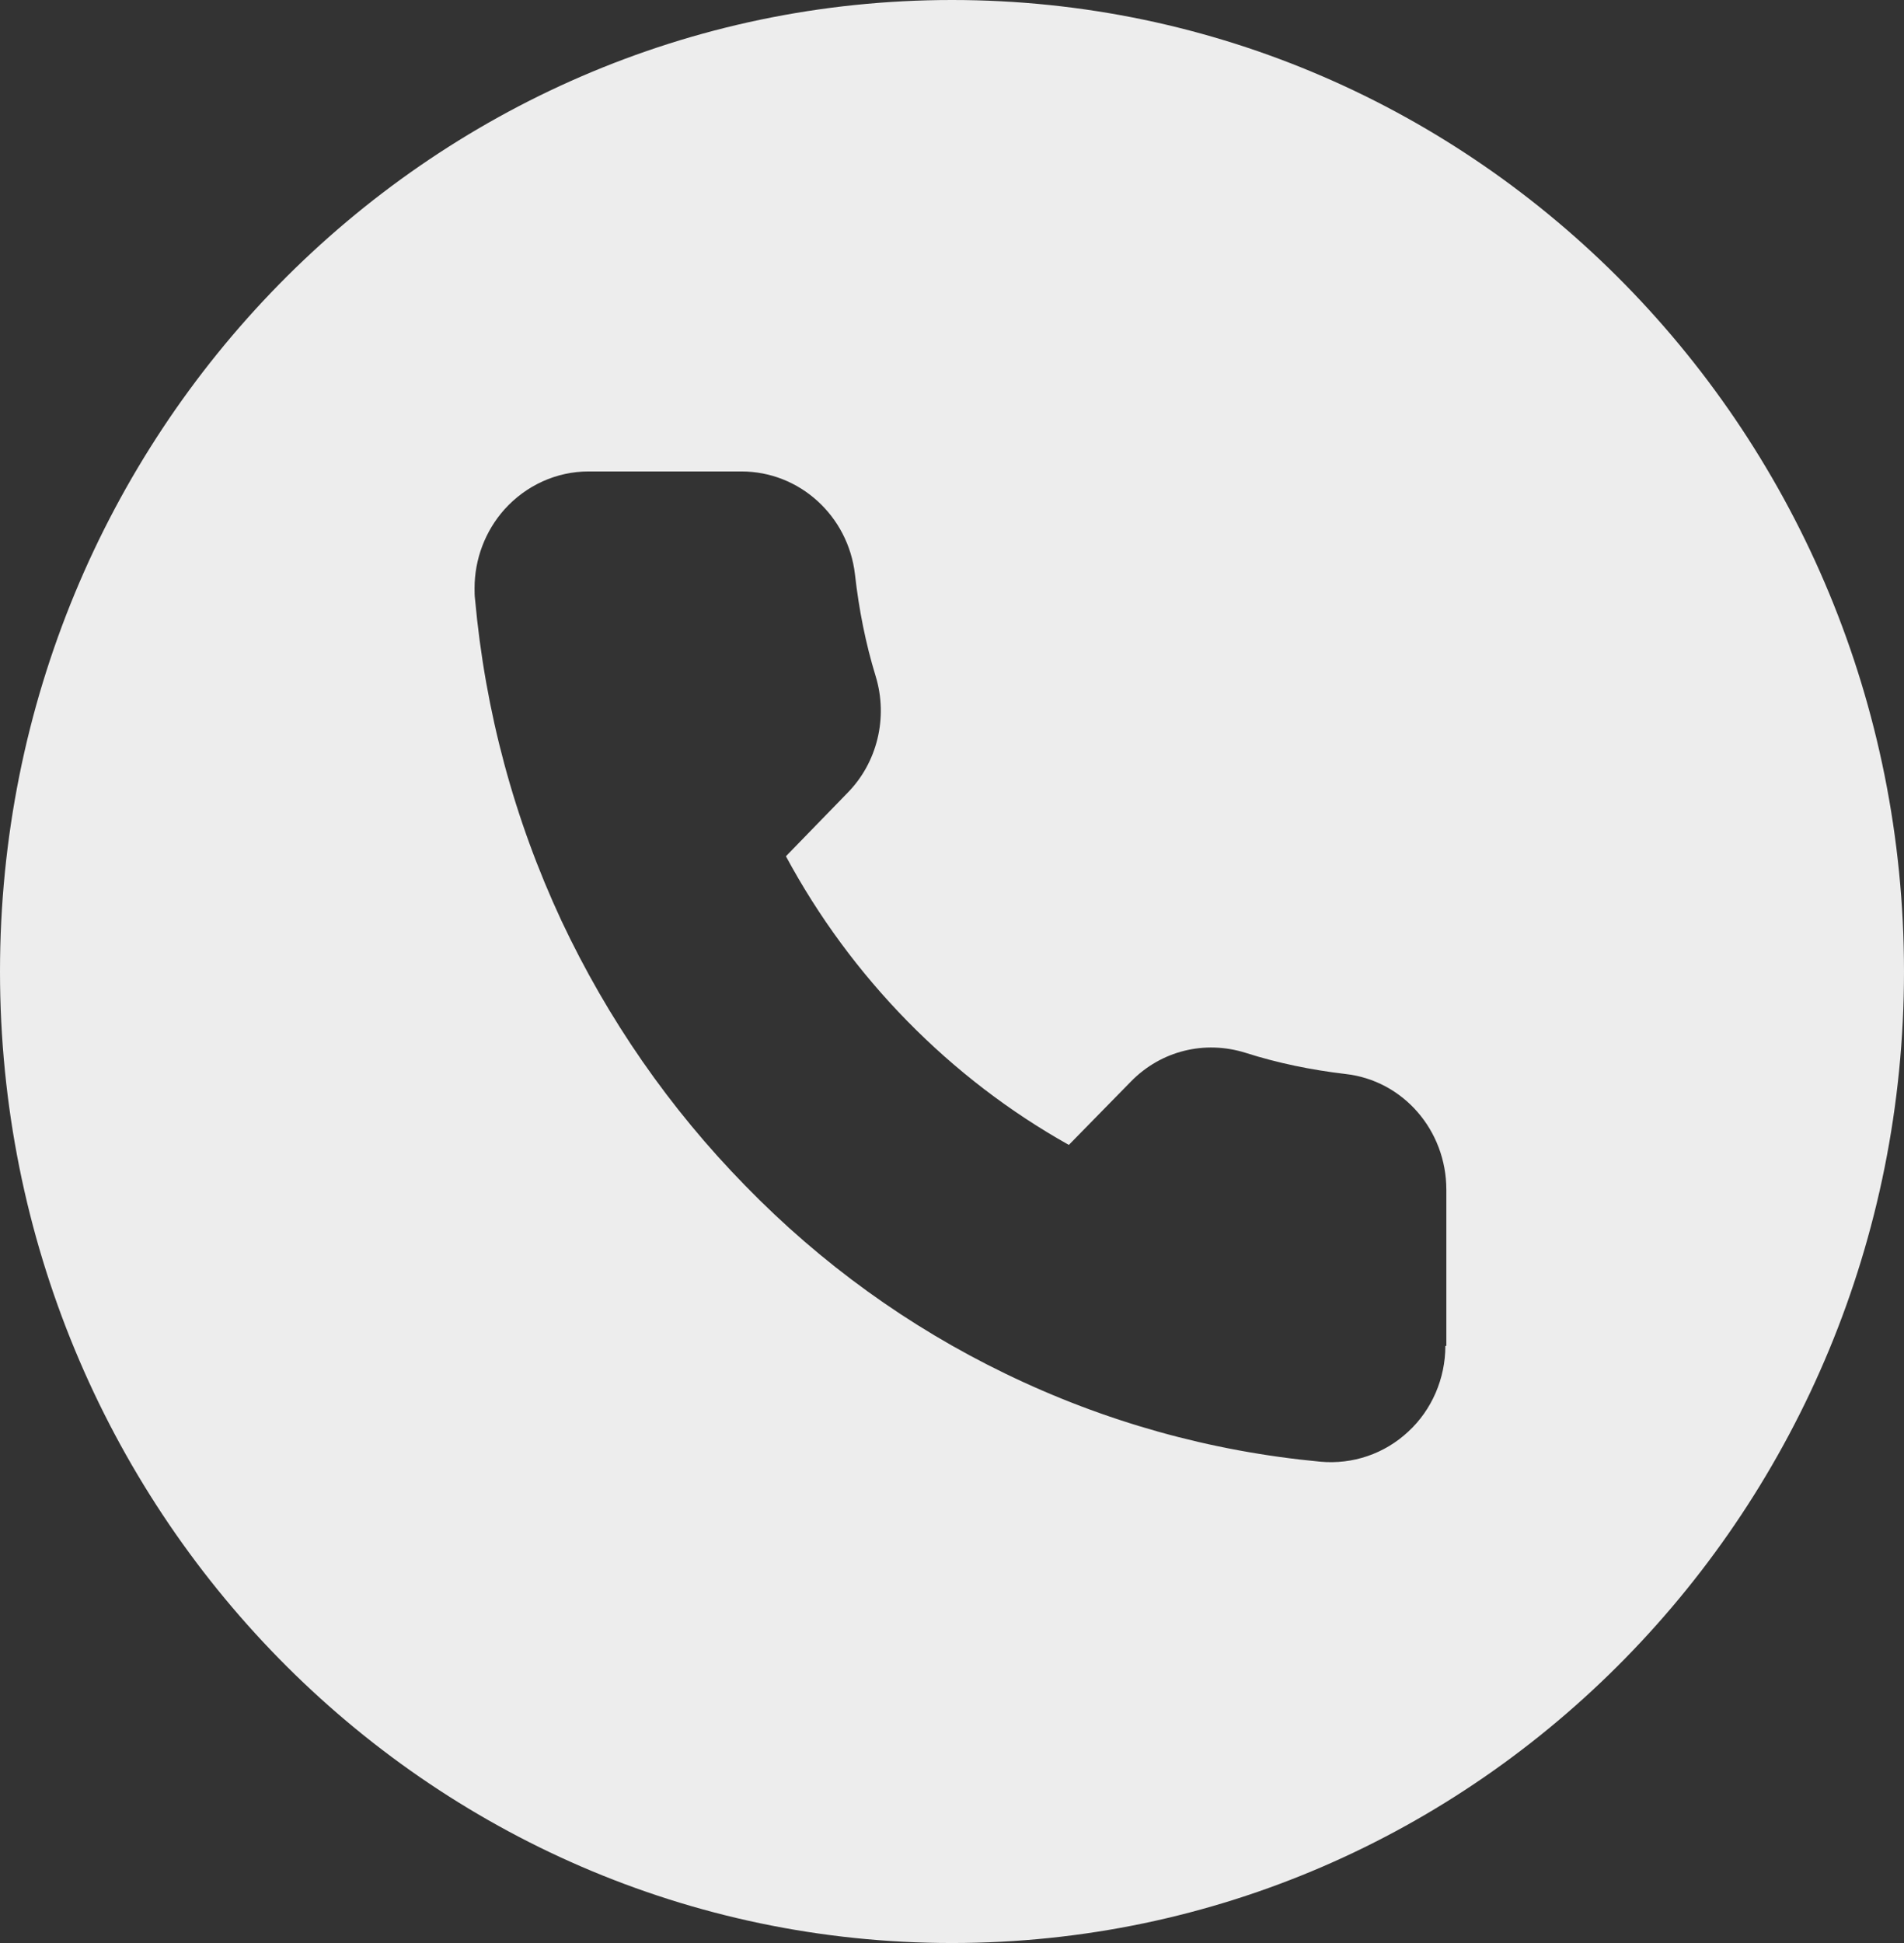 <svg width="49" height="50" viewBox="0 0 49 50" fill="none" xmlns="http://www.w3.org/2000/svg">
<rect x="0" y="0" width="49" height="50" fill="#333333" stroke="none"/>
<path d="M24.5 0C10.97 0 0 11.194 0 25C0 38.806 10.97 50 24.5 50C38.03 50 49 38.806 49 25C49 11.194 38.03 0 24.5 0ZM37.197 34.635C37.197 35.472 36.849 36.283 36.241 36.841C35.632 37.411 34.812 37.69 33.98 37.614C31.147 37.348 28.426 36.587 25.867 35.345C23.382 34.141 21.133 32.518 19.183 30.515C17.232 28.524 15.642 26.23 14.449 23.694C13.232 21.083 12.486 18.306 12.225 15.416C12.213 15.327 12.213 15.238 12.213 15.137C12.213 14.389 12.486 13.666 12.983 13.108C13.542 12.487 14.325 12.132 15.145 12.132H19.083C20.574 12.132 21.829 13.273 22.003 14.782C22.102 15.669 22.276 16.557 22.537 17.406C22.86 18.471 22.574 19.625 21.816 20.398L20.226 22.034C21.903 25.152 24.45 27.751 27.507 29.462L29.109 27.827C29.88 27.041 30.998 26.762 32.054 27.092C32.886 27.358 33.756 27.535 34.626 27.637C36.104 27.802 37.222 29.082 37.222 30.616V34.635H37.197Z" fill="#EDEDED"/>
</svg>
